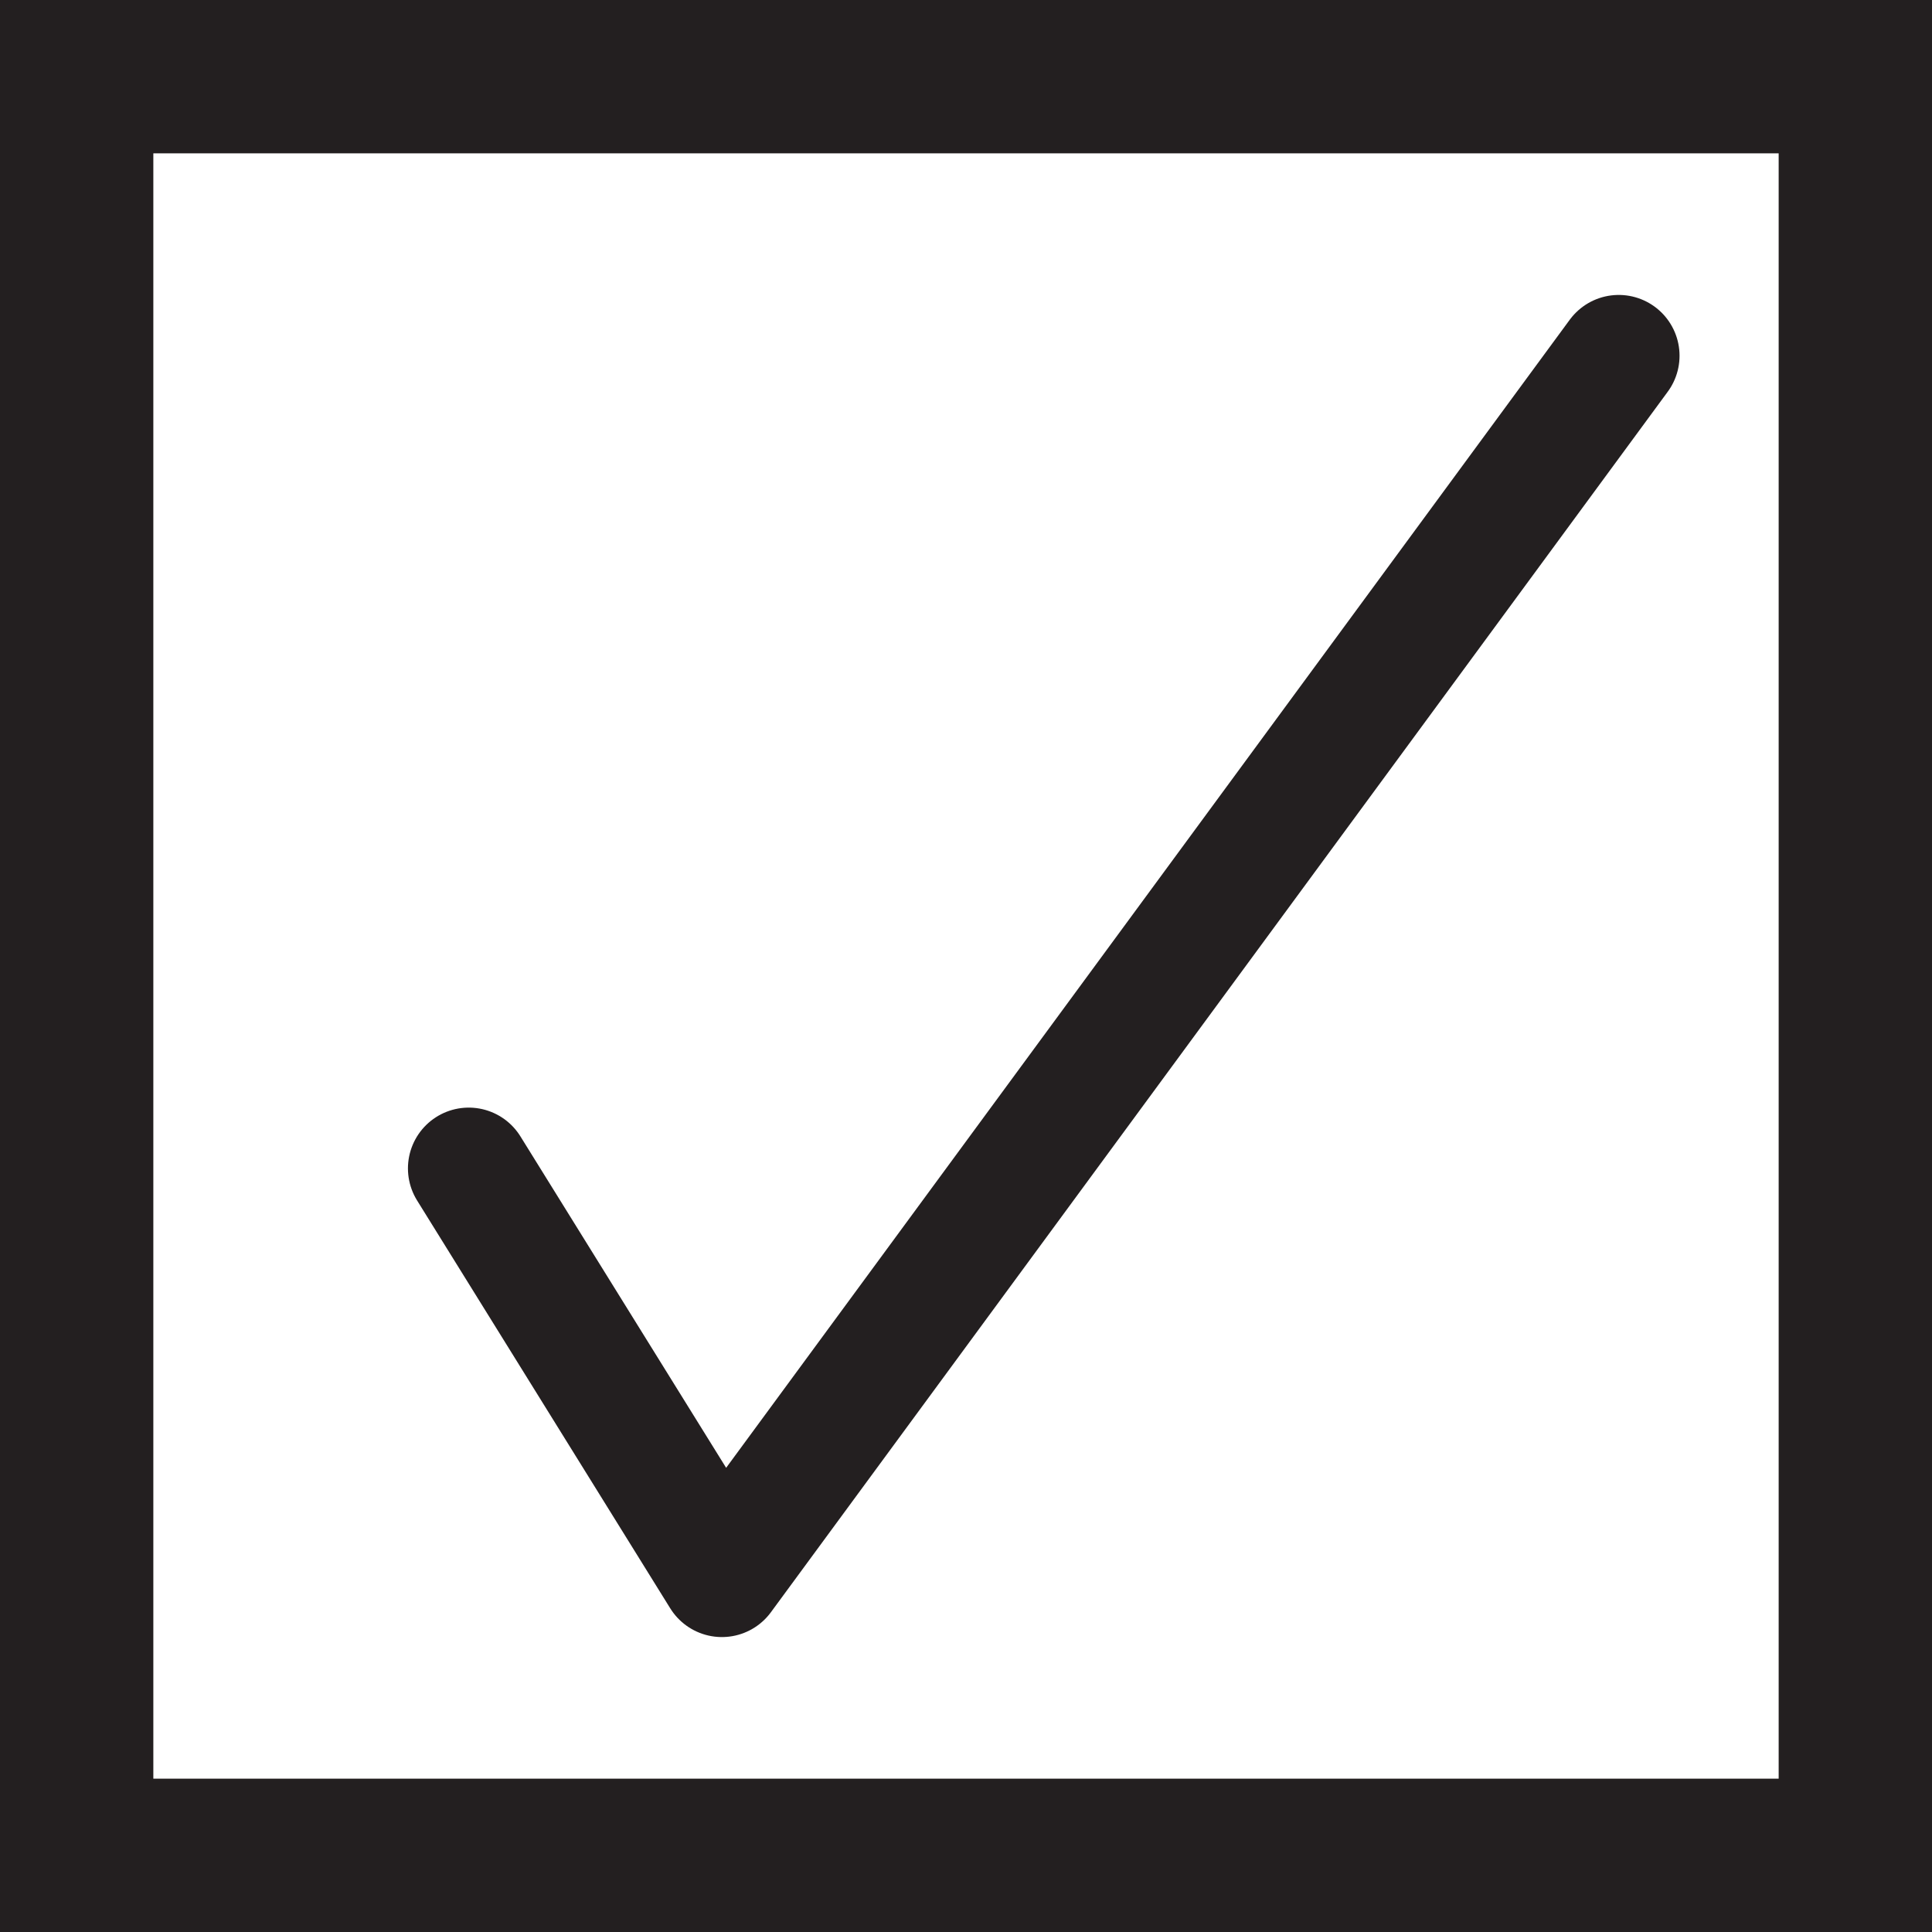 <svg xmlns="http://www.w3.org/2000/svg" viewBox="0 0 126 126"><rect x="0" y="0" width="126" height="126" fill="#808080" stroke="none"/><defs><style>.cls-1{fill:#fff;stroke-miterlimit:10;stroke-width:10px;}.cls-1,.cls-2{stroke:#231f20;}.cls-2{fill:none;stroke-linecap:round;stroke-linejoin:round;stroke-width:7.93px;}</style></defs><g id="Layer_2" data-name="Layer 2"><g id="Layer_1-2" data-name="Layer 1"><rect class="cls-1" x="5" y="5" width="116" height="116"/><polyline class="cls-2" points="30.57 76.2 47.08 102.8 105.57 23.2"/></g></g></svg>